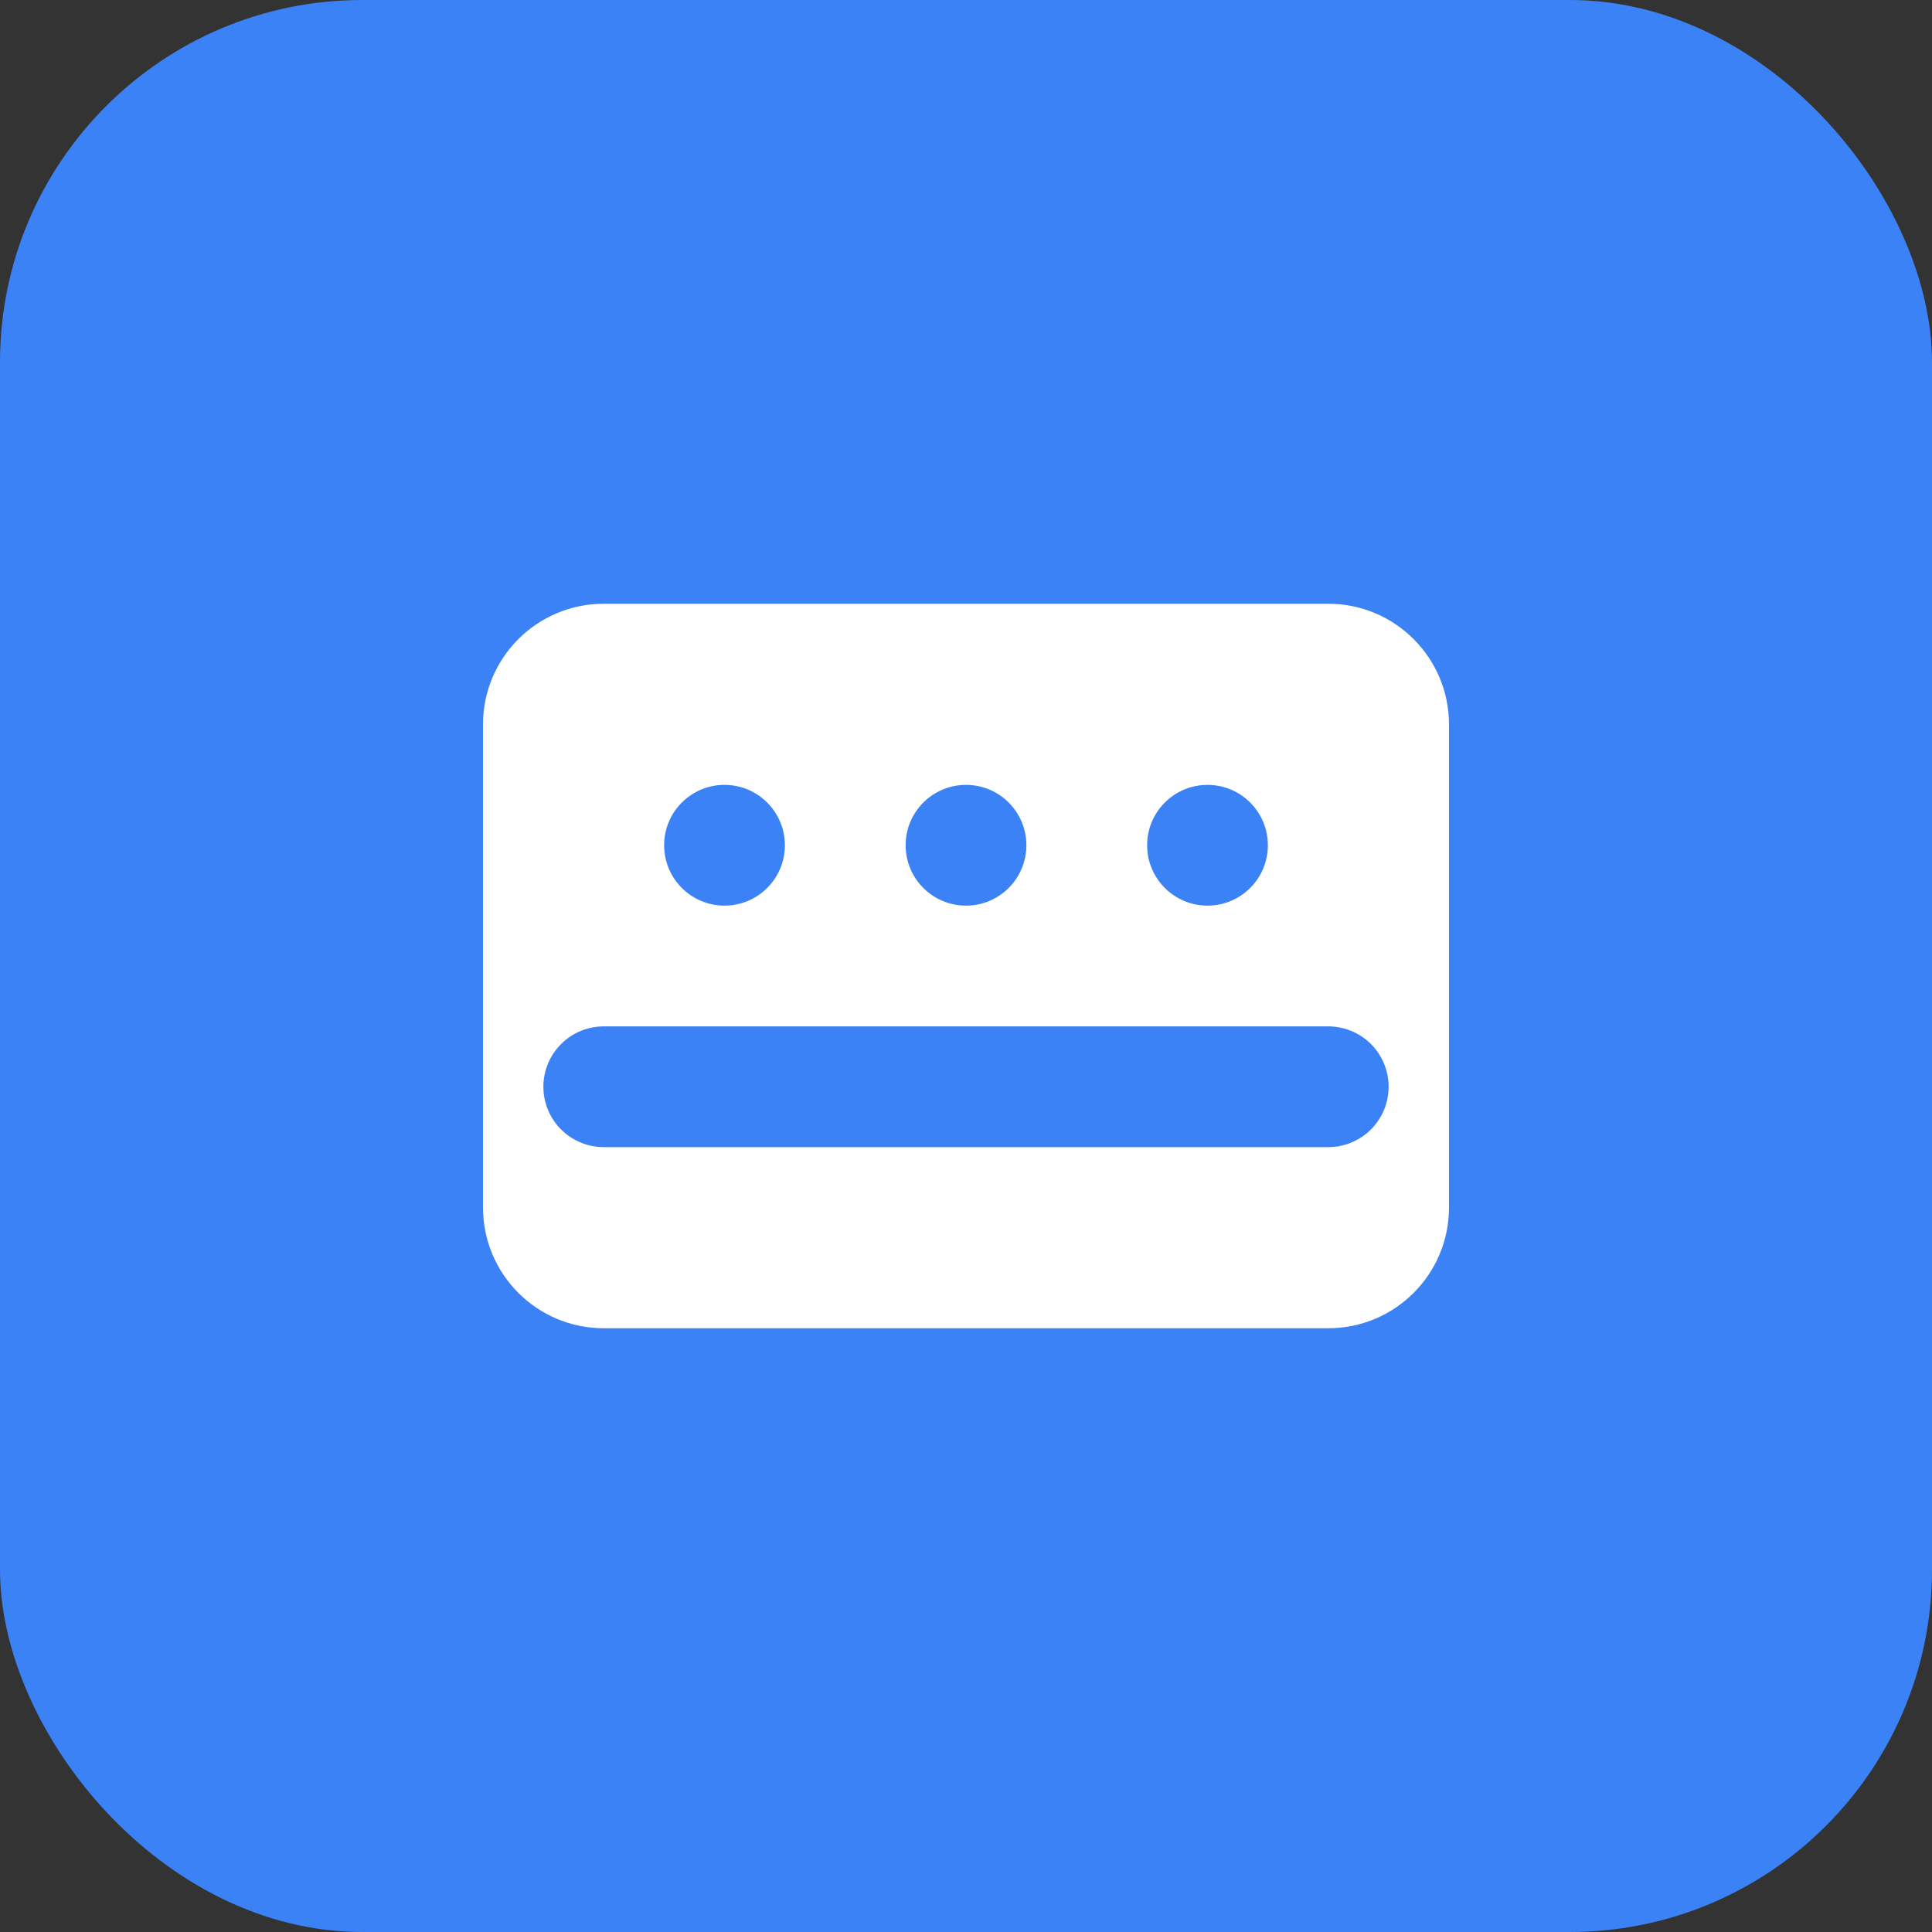 <svg width="32" height="32" viewBox="0 0 32 32" fill="none" xmlns="http://www.w3.org/2000/svg">
  <rect x="0" y="0" width="32" height="32" fill="#333333" stroke="none"/>
  <rect width="32" height="32" rx="6" fill="#3B82F6"/>
  <path d="M8 12C8 10.895 8.895 10 10 10H22C23.105 10 24 10.895 24 12V20C24 21.105 23.105 22 22 22H10C8.895 22 8 21.105 8 20V12Z" fill="white"/>
  <circle cx="12" cy="14" r="1" fill="#3B82F6"/>
  <circle cx="16" cy="14" r="1" fill="#3B82F6"/>
  <circle cx="20" cy="14" r="1" fill="#3B82F6"/>
  <path d="M10 18H22" stroke="#3B82F6" stroke-width="2" stroke-linecap="round"/>
</svg> 